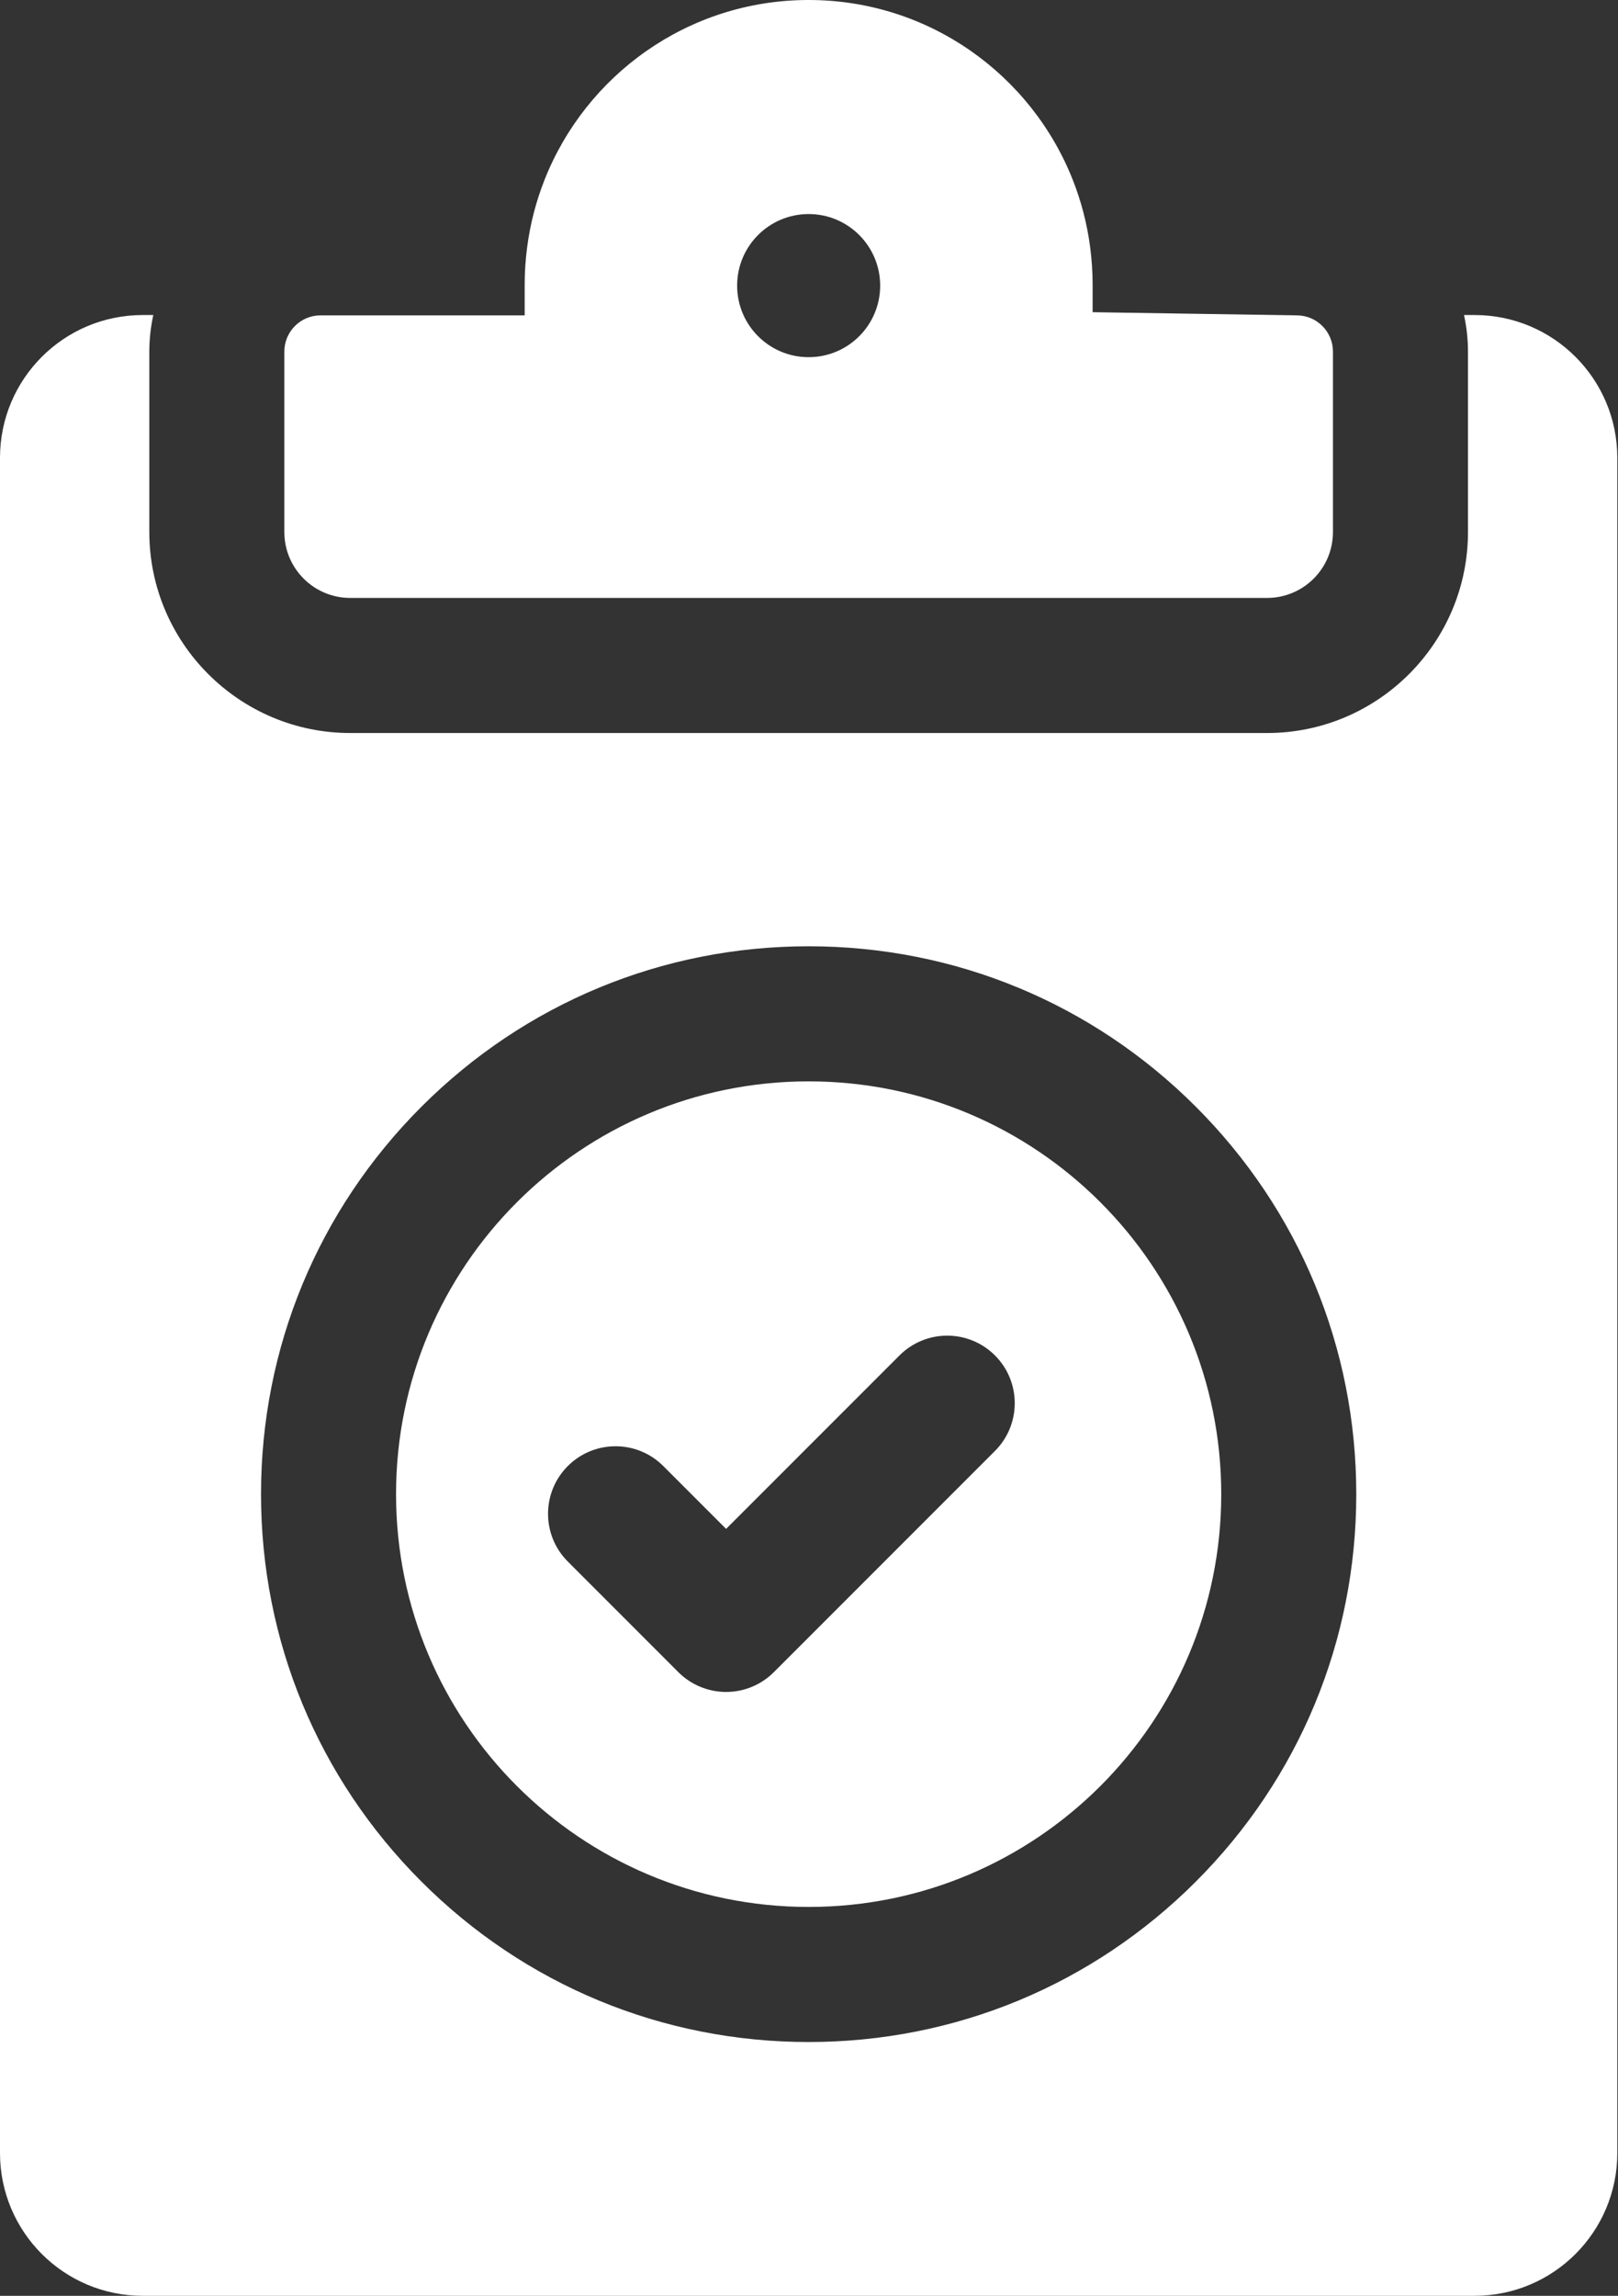 <?xml version="1.0" encoding="UTF-8"?> <svg xmlns="http://www.w3.org/2000/svg" width="361" height="512" viewBox="0 0 361 512" fill="none"><rect x="0" y="0" width="361" height="512" fill="#333333" stroke="none"/> <path d="M329.004 70.258H326.641C327.215 72.887 327.527 75.613 327.527 78.414V118.652C327.527 143.367 307.422 163.473 282.707 163.473H78.141C53.426 163.473 33.316 143.363 33.316 118.648V78.41C33.316 75.609 33.629 72.887 34.203 70.258H31.84C14.254 70.258 0 84.512 0 102.098V480.16C0 497.742 14.254 512 31.84 512H329.004C346.59 512 360.844 497.742 360.844 480.16V102.098C360.844 84.512 346.59 70.258 329.004 70.258V70.258ZM266.82 419.617C243.742 442.695 213.059 455.402 180.422 455.402C147.785 455.402 117.102 442.695 94.023 419.617C70.945 396.539 58.238 365.855 58.238 333.219C58.238 300.586 70.945 269.902 94.023 246.824C117.102 223.746 147.785 211.035 180.422 211.035C213.059 211.035 243.742 223.746 266.82 246.824C289.895 269.902 302.605 300.586 302.605 333.219C302.605 365.855 289.895 396.539 266.82 419.617V419.617Z" fill="white"></path> <path d="M180.422 241.16C129.578 241.16 88.363 282.379 88.363 333.219C88.363 384.059 129.582 425.277 180.422 425.277C231.262 425.277 272.477 384.059 272.477 333.219C272.477 282.379 231.262 241.16 180.422 241.16ZM221.992 323.586L172.656 372.918C169.832 375.742 166 377.332 162.004 377.332C158.012 377.332 154.18 375.742 151.352 372.918L126.688 348.25C120.805 342.367 120.805 332.832 126.688 326.949C132.57 321.066 142.105 321.066 147.988 326.949L162.004 340.965L200.691 302.281C206.57 296.398 216.109 296.398 221.992 302.281C227.875 308.164 227.875 317.703 221.992 323.586Z" fill="white"></path> <path d="M78.141 133.348H282.703C290.82 133.348 297.402 126.77 297.402 118.652V78.414C297.402 73.949 293.785 70.332 289.324 70.332L243.781 69.625V63.391C243.781 60.613 243.582 57.879 243.238 55.195C242.559 49.945 241.242 44.898 239.359 40.133C230.086 16.629 207.191 0 180.43 0C180.309 0 180.191 0 180.07 0C153.426 0.148 130.711 16.746 121.484 40.133C119.602 44.898 118.285 49.945 117.605 55.195C117.258 57.883 117.062 60.613 117.062 63.391V70.332H71.519C67.059 70.332 63.441 73.949 63.441 78.41V118.648C63.441 126.766 70.023 133.348 78.141 133.348V133.348ZM180.422 47.738C189.234 47.738 196.379 54.883 196.379 63.695C196.379 72.512 189.234 79.656 180.422 79.656C171.609 79.656 164.465 72.512 164.465 63.695C164.465 54.883 171.609 47.738 180.422 47.738Z" fill="white"></path> </svg> 